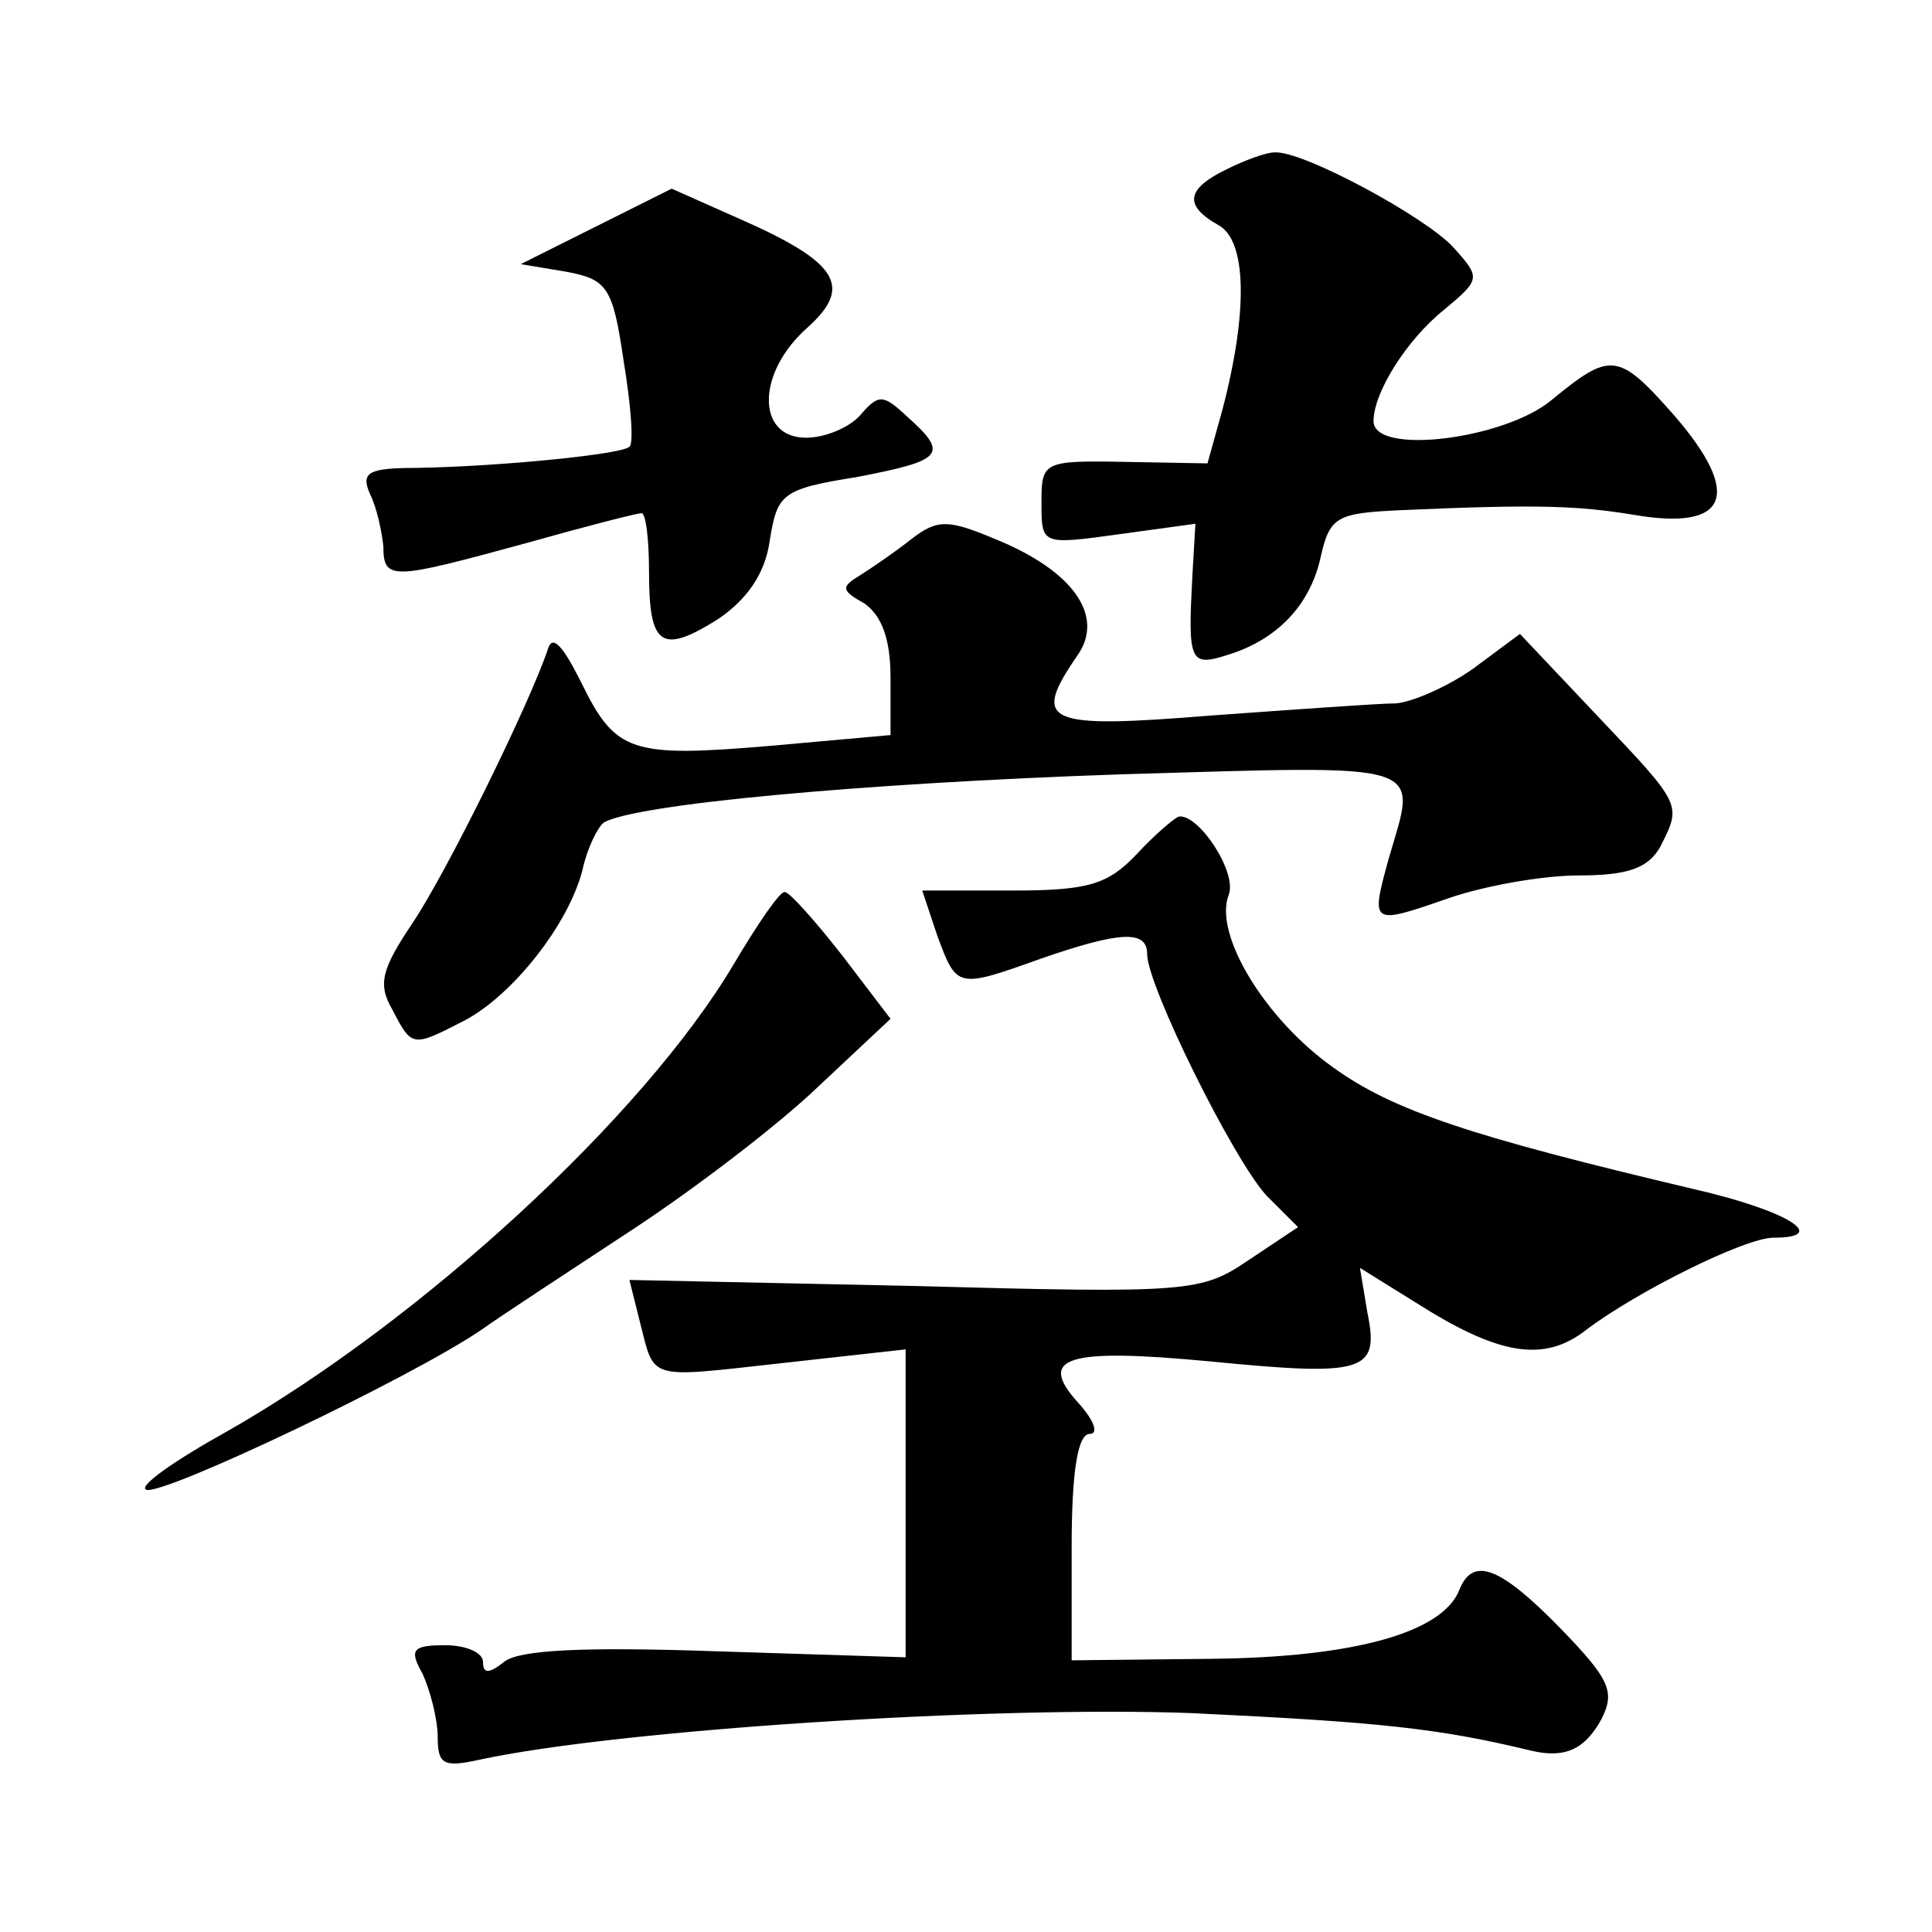 <?xml version="1.0" standalone="no"?>
<!DOCTYPE svg PUBLIC "-//W3C//DTD SVG 20010904//EN"
 "http://www.w3.org/TR/2001/REC-SVG-20010904/DTD/svg10.dtd">
<svg version="1.0" xmlns="http://www.w3.org/2000/svg"
 width="128pt" height="128pt" viewBox="0 0 128 128"
 preserveAspectRatio="xMidYMid meet">
<g transform="translate(0,128) scale(0.1,-0.1)"
fill="#0" stroke="none">
<path d="M813 1168 c-27 -13 -29 -24 -6 -37 19 -10 20 -57 3 -122 l-10 -36 -55
1 c-54 1 -55 0 -55 -27 0 -28 0 -28 51 -21 l51 7 -2 -34 c-3 -57 -2 -61 23 -53
33 10 55 33 62 65 6 27 11 29 53 31 90 4 117 3 154 -3 63 -11 73 13 27 66 -37 42
-42 42 -81 10 -31 -26 -118 -37 -118 -14 0 19 22 54 47 74 24 20 24 21 6 41 -18
20 -101 65 -119 63 -5 0 -19 -5 -31 -11z M395 1130 l-50 -25 30 -5 c27 -5 31 -10
38 -58 5 -30 7 -56 4 -58 -5 -5 -85 -13 -141 -14 -32 0 -37 -3 -31 -17 5 -10 8
-26 9 -35 0 -23 6 -22 94 2 39 11 74 20 77 20 3 0 5 -18 5 -39 0 -49 8 -55 46 -31
19 13 31 30 34 52 5 31 8 34 58 42 57 11 61 15 33 40 -16 15 -19 15 -31 1 -7 -8
-23 -15 -36 -15 -33 0 -33 43 1 73 30 27 21 43 -45 72 l-45 20 -50 -25z M604 923
c-10 -8 -26 -19 -34 -24 -13 -8 -13 -10 3 -19 11 -8 17 -23 17 -49 l0 -38 -78 -7
c-94 -8 -104 -5 -127 42 -12 24 -19 32 -22 22 -12 -36 -67 -148 -90 -182 -20 -30
-23 -40 -13 -57 13 -25 13 -25 48 -7 32 17 69 64 78 100 3 14 10 28 14 31 20 12
168 26 343 32 206 6 196 9 177 -56 -12 -44 -12 -44 40 -26 23 8 62 15 86 15 33
0 46 5 54 19 14 28 15 27 -41 86 l-52 55 -31 -23 c-17 -12 -40 -22 -51 -23 -11
0 -66 -4 -122 -8 -111 -9 -120 -5 -89 40 18 26 -3 56 -55 77 -31 13 -38 13 -55
0z M753 714 c-19 -20 -32 -24 -82 -24 l-60 0 10 -30 c13 -35 13 -35 69 -15 52 18
70 19 70 3 0 -21 57 -136 79 -160 l21 -21 -33 -22 c-31 -21 -39 -22 -221 -17 l-189
4 7 -28 c10 -39 4 -37 95 -27 l81 9 0 -102 0 -102 -126 4 c-87 3 -130 1 -140 -7
-10 -8 -14 -8 -14 0 0 6 -11 11 -25 11 -22 0 -24 -3 -15 -19 5 -11 10 -30 10 -42
0 -18 4 -20 27 -15 92 20 340 36 473 31 125 -6 163 -10 225 -25 22 -5 35 1 46 21
9 18 6 26 -27 60 -40 41 -58 48 -67 26 -11 -29 -71 -45 -164 -46 l-93 -1 0 75 c0
50 4 75 12 75 6 0 3 9 -8 21 -27 30 -7 36 88 27 102 -10 112 -7 104 32 l-5 30 37
-23 c55 -35 85 -40 113 -18 33 25 105 61 124 61 38 0 9 18 -52 32 -148 35 -200
52 -240 81 -45 32 -79 88 -69 114 6 15 -20 54 -33 52 -3 -1 -16 -12 -28 -25z M486
641 c-60 -101 -207 -236 -335 -309 -36 -20 -60 -37 -54 -39 11 -4 175 74 222 106
14 10 60 40 101 67 41 27 96 69 122 94 l48 45 -32 42 c-18 23 -35 42 -38 42 -3
1 -18 -21 -34 -48z"/>
</g>
</svg>

